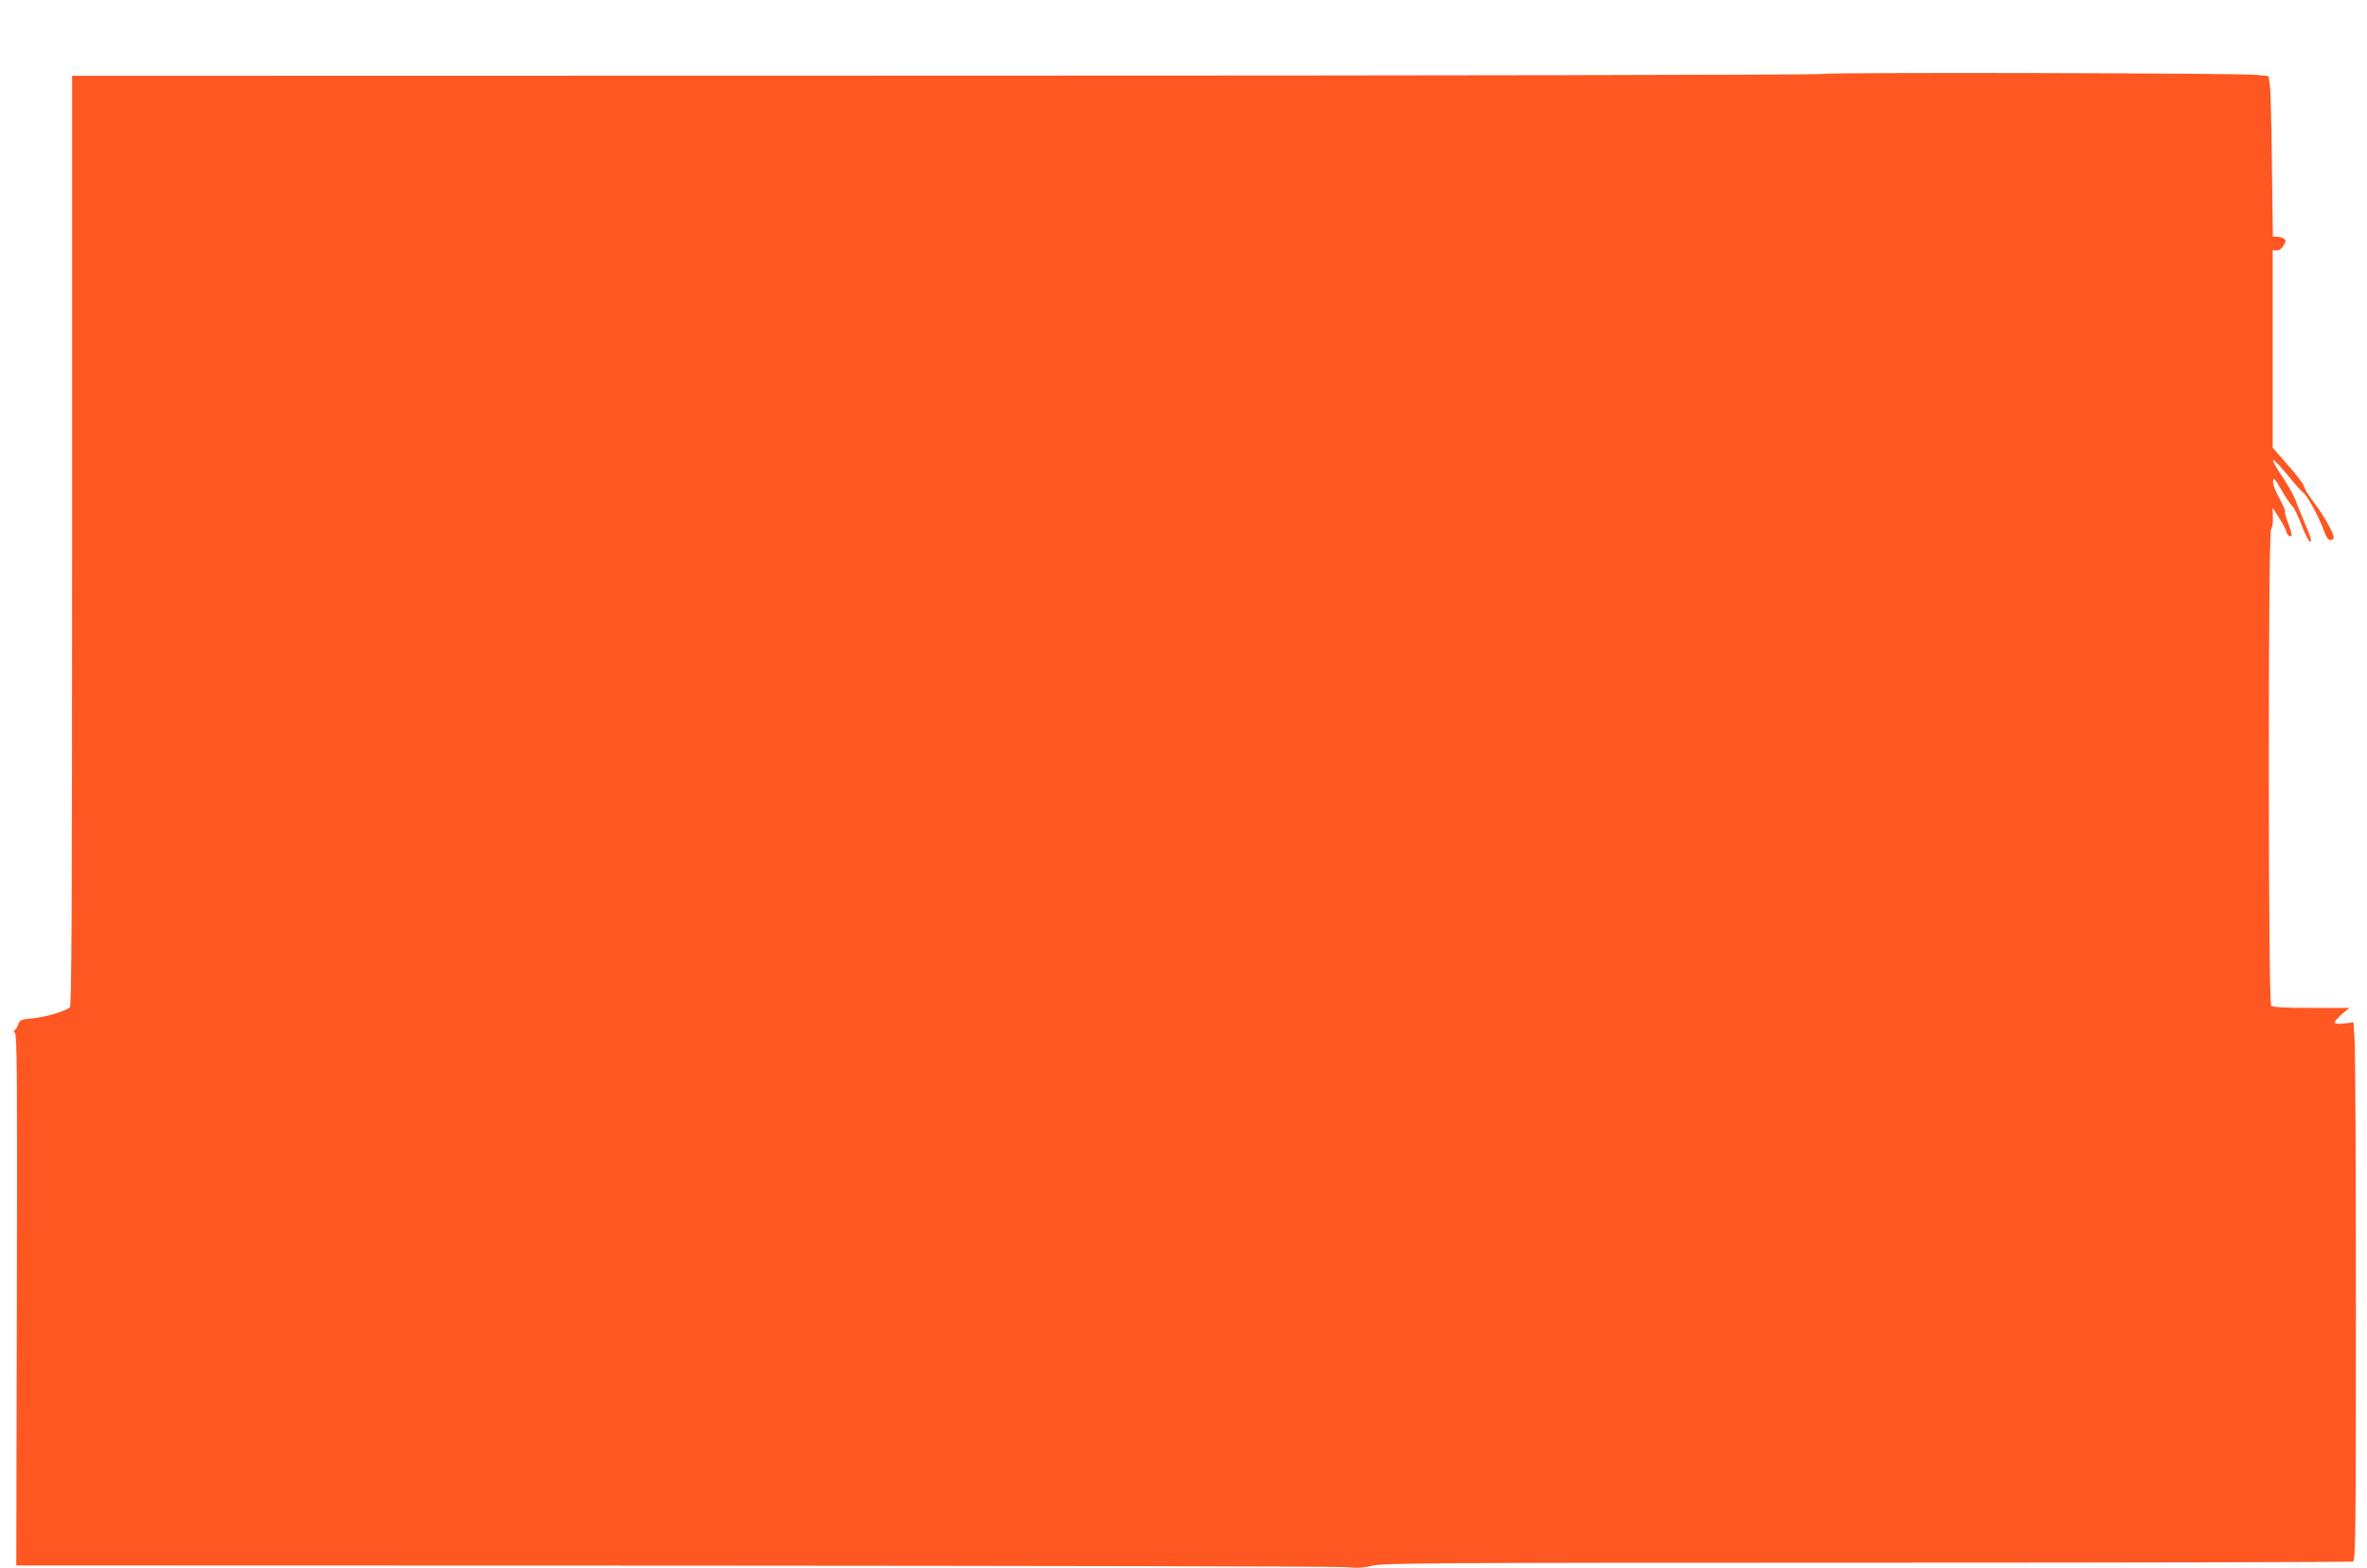 <?xml version="1.0" standalone="no"?>
<!DOCTYPE svg PUBLIC "-//W3C//DTD SVG 20010904//EN"
 "http://www.w3.org/TR/2001/REC-SVG-20010904/DTD/svg10.dtd">
<svg version="1.0" xmlns="http://www.w3.org/2000/svg"
 width="1280pt" height="848pt" viewBox="0 0 1280 848"
 preserveAspectRatio="xMidYMid meet">
<g transform="translate(0,848) scale(0.1,-0.1)"
fill="#ff5722" stroke="none">
<path d="M9855 8080 c-11 -5 -2105 -9 -4742 -9 l-4723 -1 0 -2514 c0 -1999 -3
-2516 -12 -2523 -28 -22 -129 -52 -197 -59 -69 -6 -74 -8 -83 -35 -5 -16 -15
-29 -20 -29 -6 0 -4 -7 3 -16 11 -14 13 -255 10 -1448 l-3 -1431 3553 -1
c1955 -1 3591 -4 3637 -8 62 -6 98 -4 145 8 57 14 330 16 2674 16 1436 0 2618
3 2627 6 14 6 16 135 16 1363 0 746 -3 1400 -7 1455 l-6 98 -48 -6 c-26 -4
-50 -2 -53 3 -3 5 13 25 36 45 l43 36 -206 0 c-146 0 -208 3 -217 12 -17 17
-17 2559 -1 2575 7 7 11 35 10 64 l-1 53 34 -53 c19 -29 37 -63 40 -77 4 -13
13 -24 21 -24 12 0 10 12 -9 64 -14 35 -22 67 -19 70 3 3 -11 35 -31 72 -22
39 -36 77 -34 92 3 22 9 16 43 -44 22 -38 49 -78 60 -89 11 -10 34 -58 51
-104 18 -47 38 -87 44 -89 15 -5 8 19 -32 113 -16 39 -38 91 -47 116 -10 25
-41 80 -70 123 -29 42 -51 82 -49 88 2 6 37 -30 78 -80 40 -50 79 -93 85 -96
17 -6 88 -137 111 -203 13 -37 24 -53 36 -53 10 0 18 6 18 14 0 23 -55 121
-109 192 -28 37 -51 74 -51 83 0 9 -38 60 -85 113 l-85 97 0 534 0 534 22 -1
c14 -1 27 9 37 27 14 24 14 29 1 37 -8 5 -25 10 -37 10 l-22 0 -5 383 c-2 210
-7 405 -11 434 l-7 51 -61 7 c-93 10 -2329 15 -2352 5z"/>
</g>
</svg>
